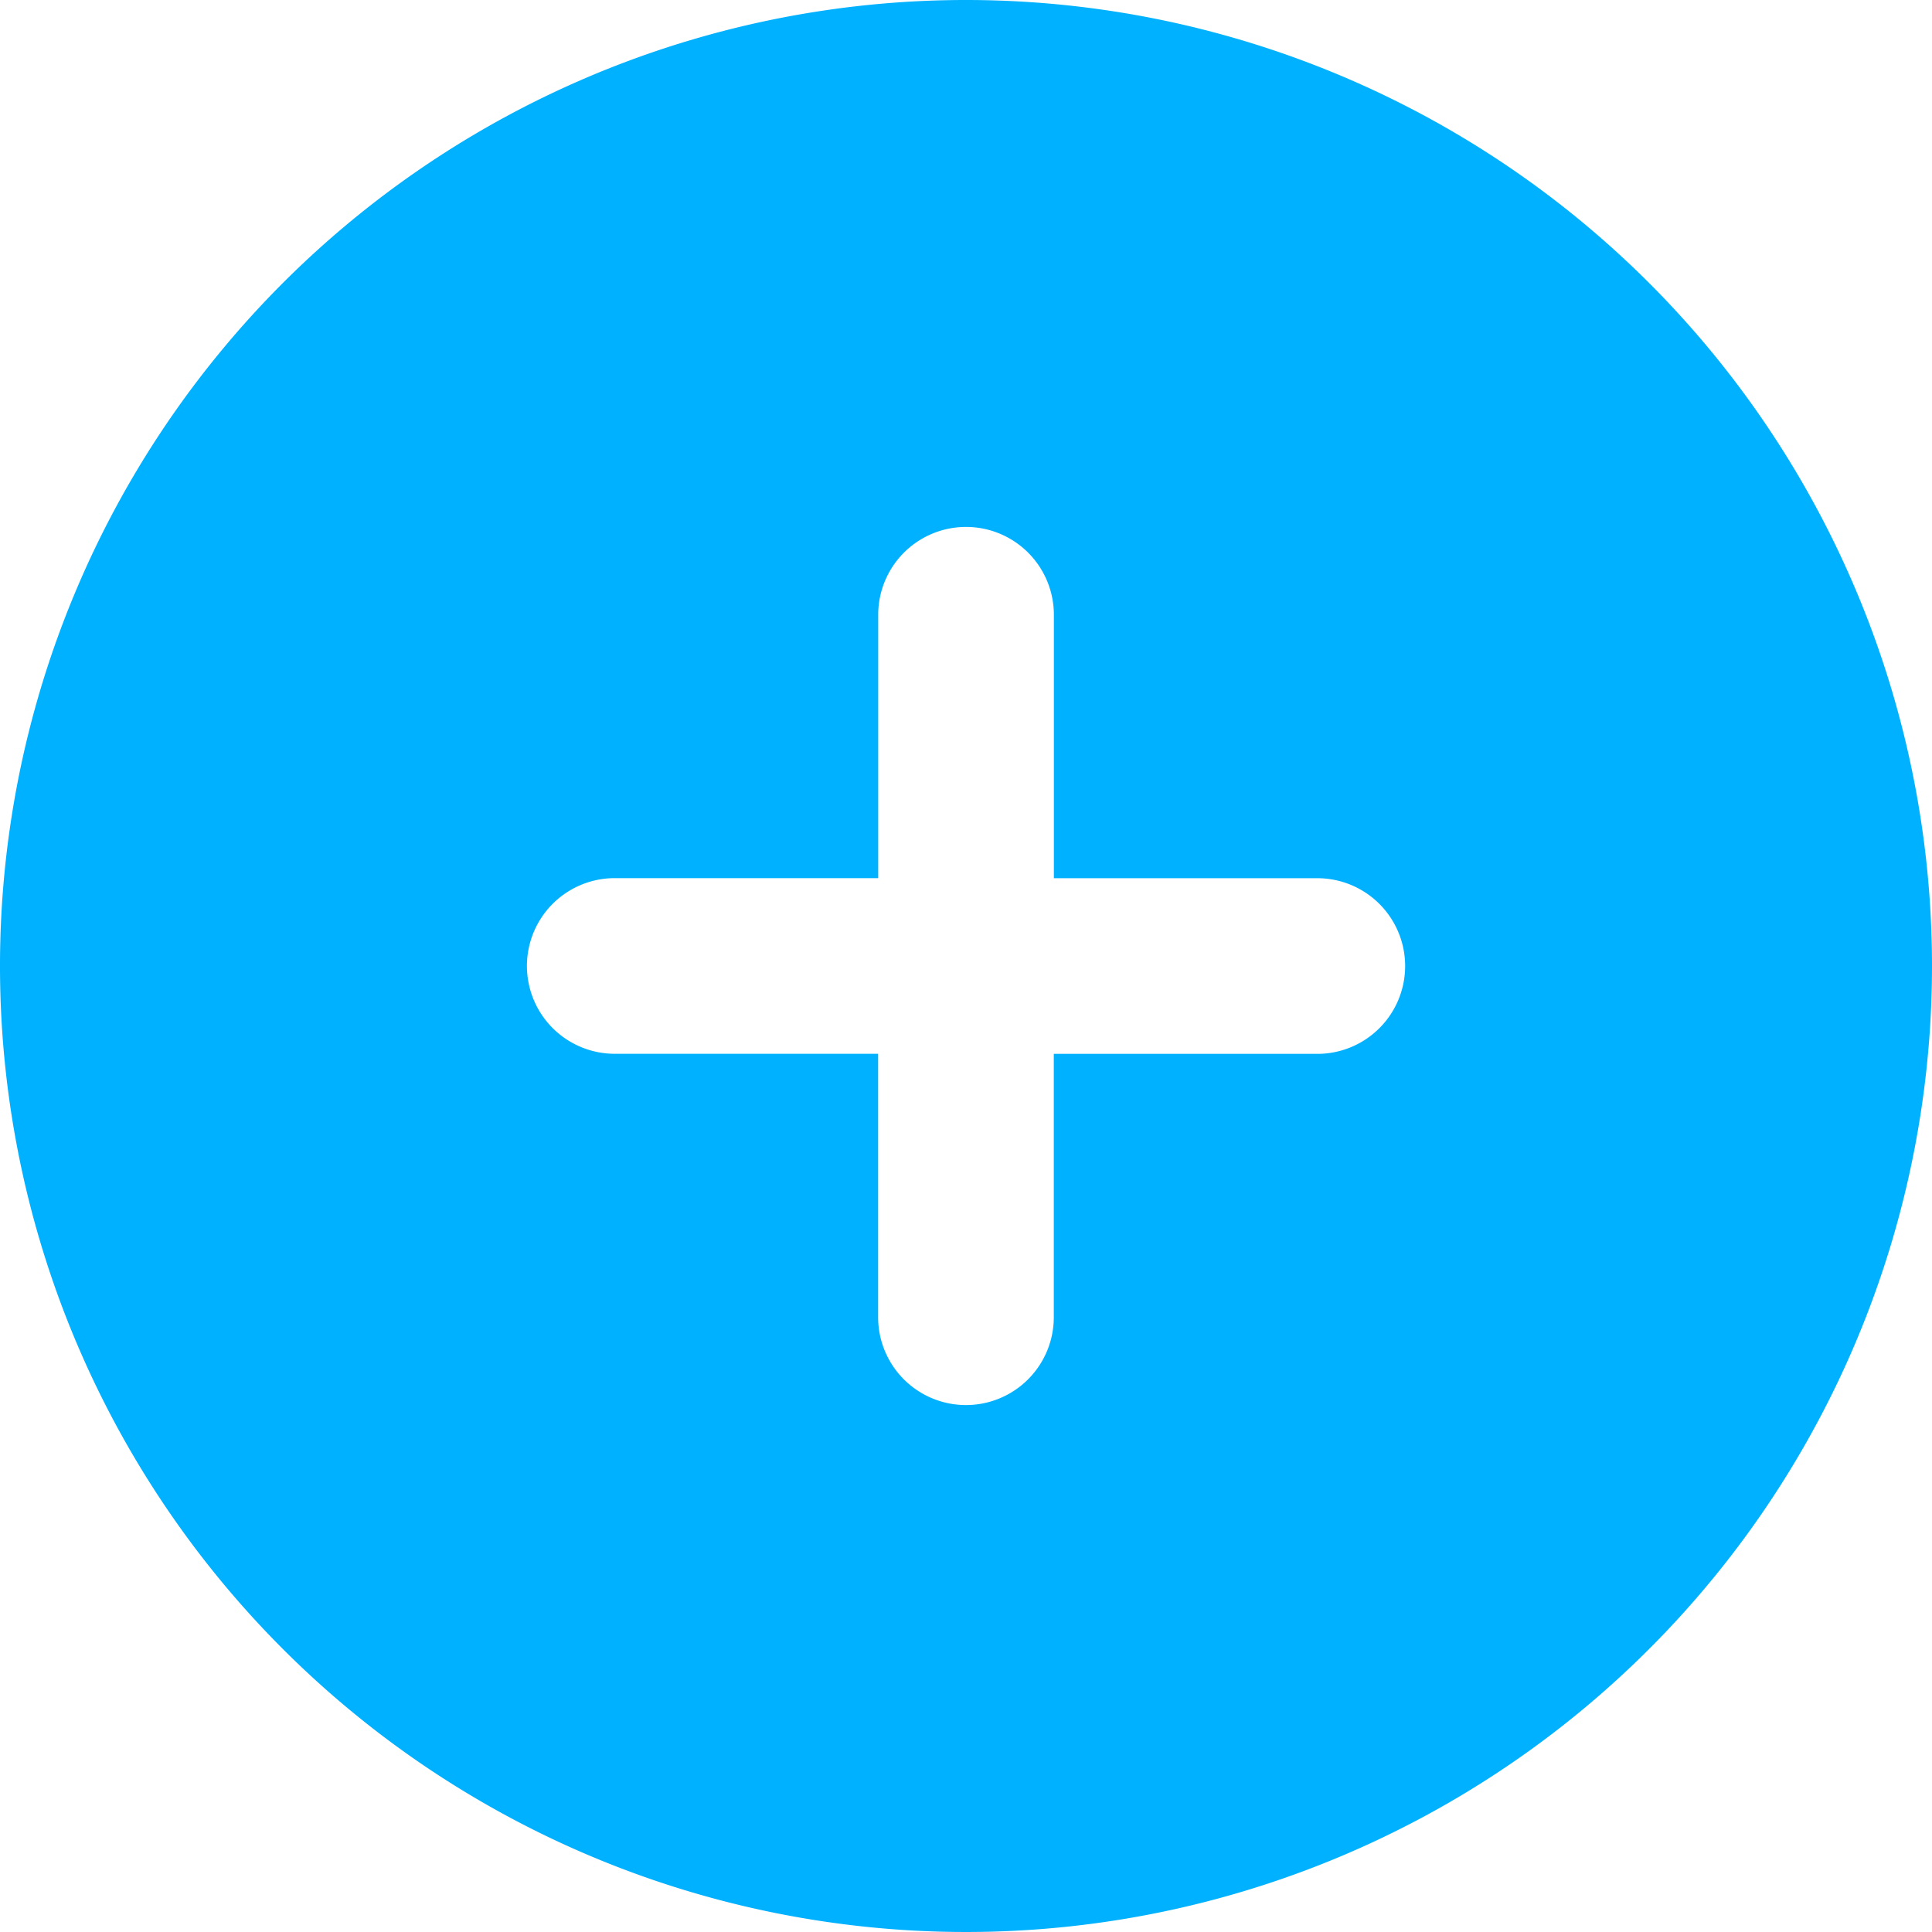 <svg xmlns="http://www.w3.org/2000/svg" width="25" height="25" viewBox="0 0 25 25"><path d="M14,1.5A12.5,12.5,0,1,0,26.5,14,12.5,12.5,0,0,0,14,1.5Zm1.136,17.045a1.136,1.136,0,1,1-2.273,0V15.136H9.455a1.136,1.136,0,0,1,0-2.273h3.409V9.455a1.136,1.136,0,0,1,2.273,0v3.409h3.409a1.136,1.136,0,1,1,0,2.273H15.136Z" transform="translate(-1.5 -1.5)" fill="#00b1ff"/></svg>